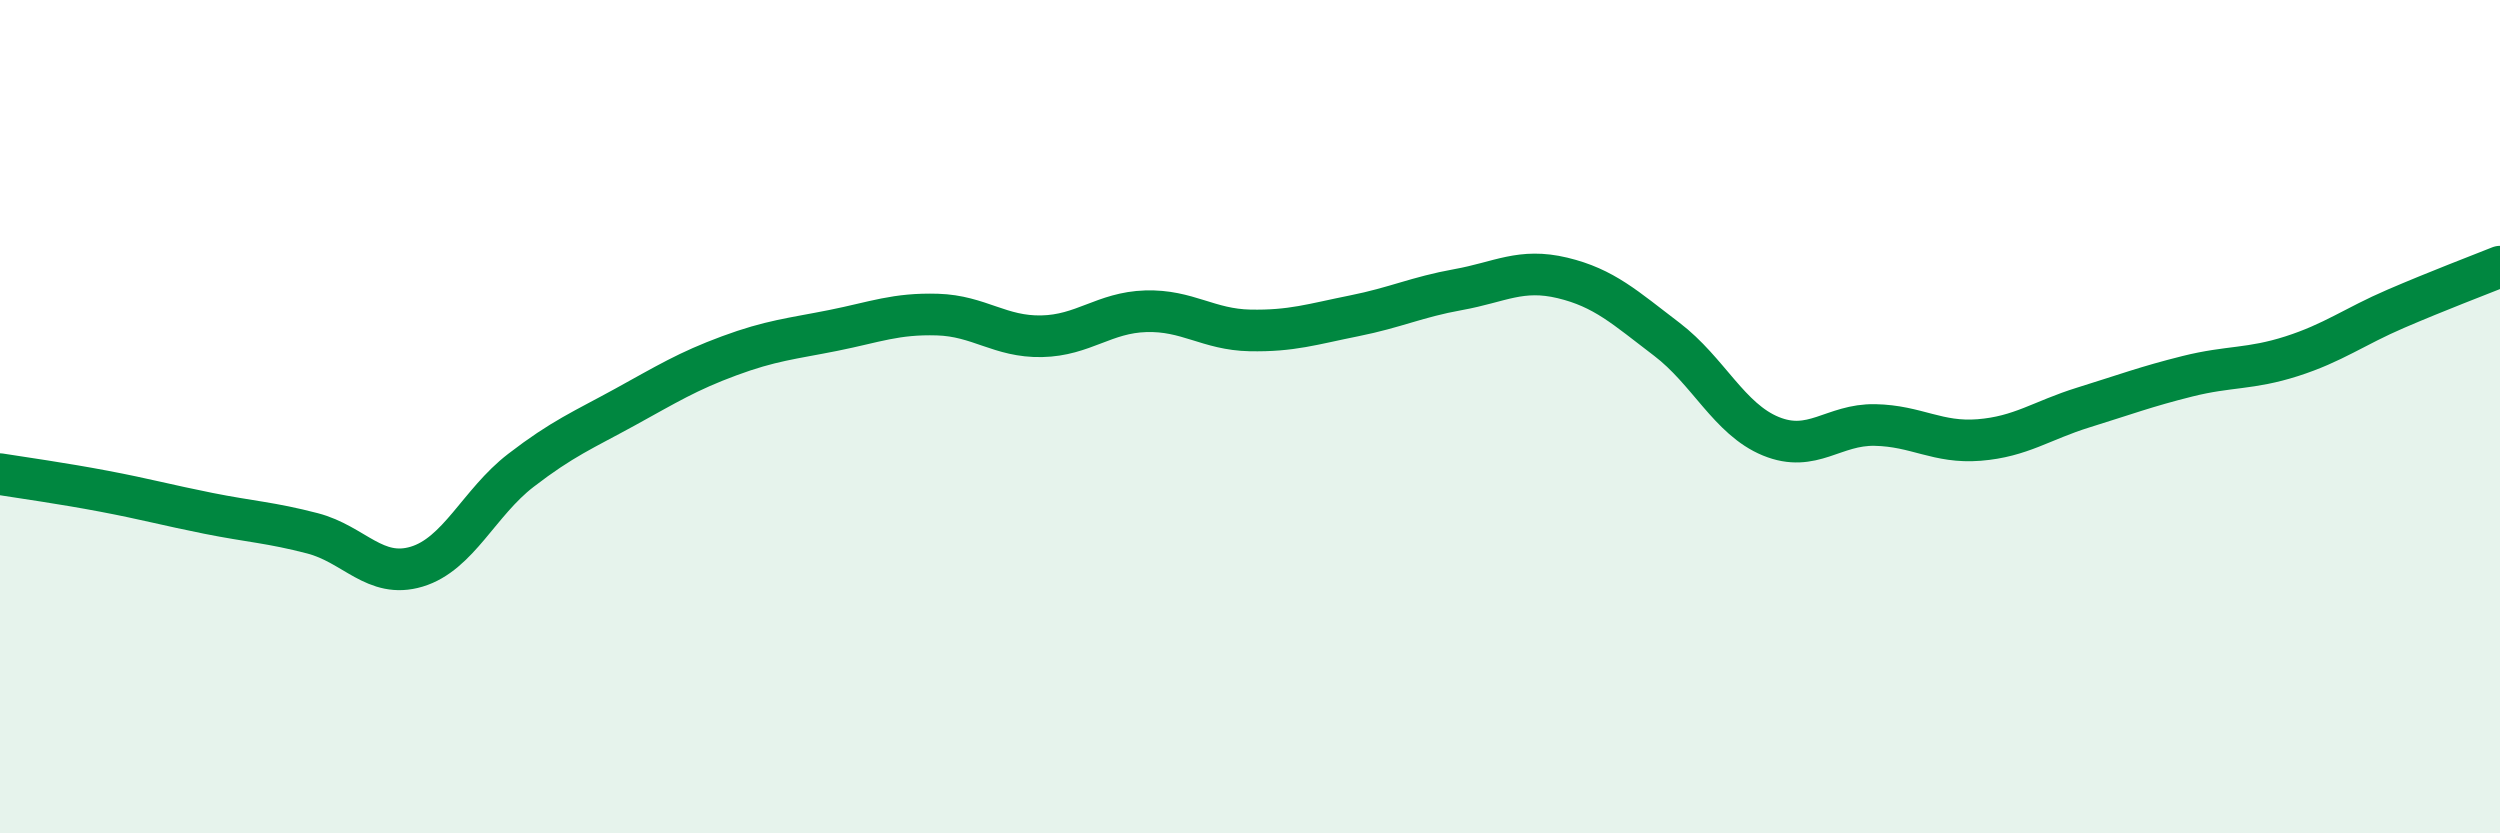 
    <svg width="60" height="20" viewBox="0 0 60 20" xmlns="http://www.w3.org/2000/svg">
      <path
        d="M 0,11.38 C 0.5,11.46 1.5,11.6 2.5,11.79 C 3.5,11.98 4,12.12 5,12.32 C 6,12.52 6.5,12.54 7.5,12.8 C 8.5,13.06 9,13.9 10,13.6 C 11,13.3 11.5,12.06 12.5,11.29 C 13.5,10.52 14,10.32 15,9.77 C 16,9.22 16.5,8.91 17.5,8.54 C 18.5,8.17 19,8.13 20,7.93 C 21,7.73 21.5,7.52 22.5,7.55 C 23.5,7.58 24,8.09 25,8.07 C 26,8.05 26.5,7.5 27.5,7.47 C 28.5,7.44 29,7.91 30,7.93 C 31,7.95 31.5,7.78 32.5,7.58 C 33.5,7.38 34,7.13 35,6.95 C 36,6.77 36.5,6.43 37.5,6.67 C 38.5,6.91 39,7.38 40,8.14 C 41,8.9 41.5,10.06 42.5,10.47 C 43.5,10.88 44,10.18 45,10.2 C 46,10.22 46.5,10.64 47.5,10.56 C 48.5,10.48 49,10.09 50,9.78 C 51,9.47 51.5,9.28 52.5,9.03 C 53.5,8.78 54,8.87 55,8.55 C 56,8.23 56.5,7.84 57.5,7.41 C 58.5,6.98 59.5,6.6 60,6.4L60 20L0 20Z"
        fill="#008740"
        opacity="0.1"
        stroke-linecap="round"
        stroke-linejoin="round"
      />
      <path
        d="M 0,11.38 C 0.5,11.46 1.5,11.6 2.5,11.79 C 3.5,11.98 4,12.12 5,12.32 C 6,12.52 6.5,12.54 7.5,12.8 C 8.5,13.06 9,13.9 10,13.6 C 11,13.3 11.5,12.06 12.5,11.29 C 13.5,10.52 14,10.32 15,9.77 C 16,9.22 16.5,8.91 17.5,8.54 C 18.5,8.17 19,8.13 20,7.93 C 21,7.73 21.5,7.52 22.5,7.55 C 23.5,7.58 24,8.09 25,8.07 C 26,8.05 26.5,7.5 27.5,7.47 C 28.5,7.44 29,7.91 30,7.93 C 31,7.95 31.5,7.78 32.5,7.58 C 33.5,7.38 34,7.13 35,6.95 C 36,6.77 36.5,6.43 37.5,6.67 C 38.5,6.91 39,7.38 40,8.14 C 41,8.9 41.5,10.06 42.5,10.47 C 43.5,10.88 44,10.18 45,10.2 C 46,10.22 46.5,10.64 47.5,10.56 C 48.5,10.48 49,10.09 50,9.78 C 51,9.47 51.5,9.28 52.5,9.03 C 53.5,8.78 54,8.87 55,8.55 C 56,8.23 56.5,7.84 57.5,7.41 C 58.5,6.98 59.5,6.6 60,6.4"
        stroke="#008740"
        stroke-width="1"
        fill="none"
        stroke-linecap="round"
        stroke-linejoin="round"
      />
    </svg>
  